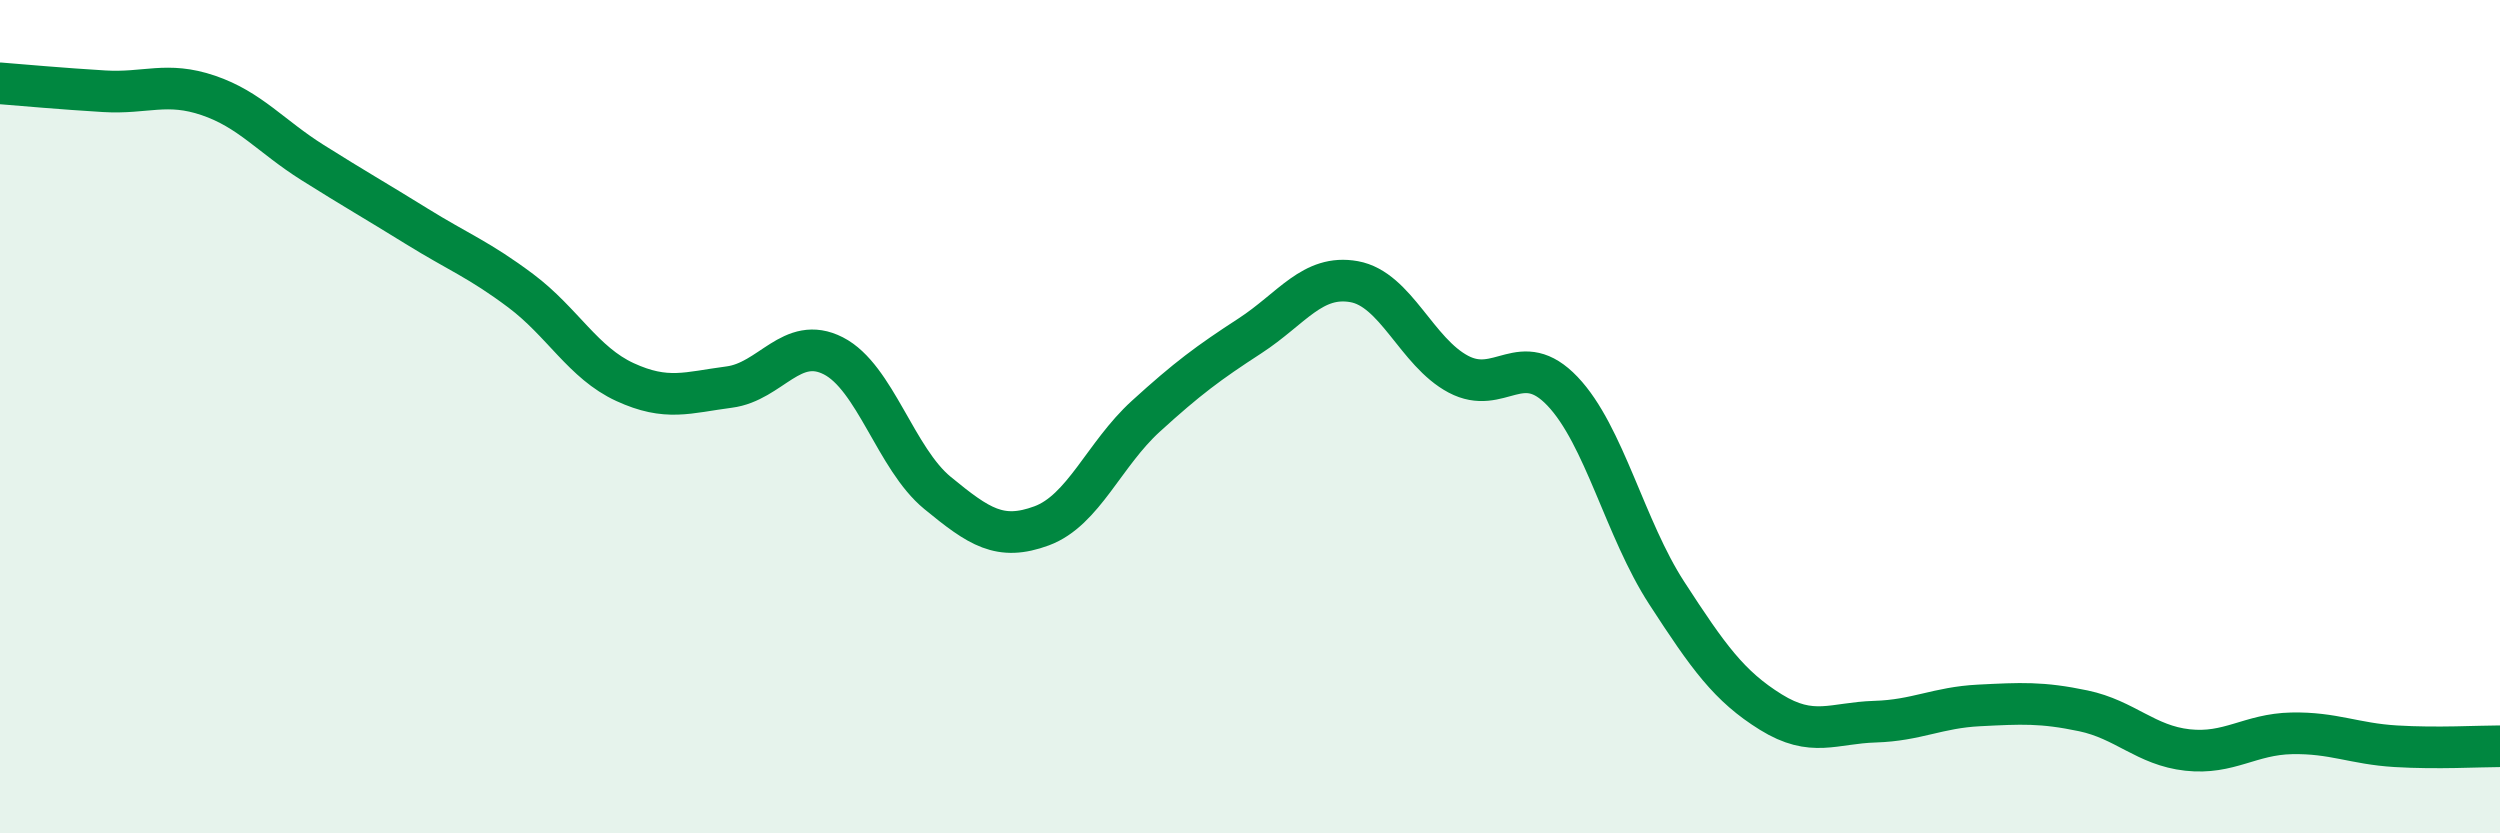 
    <svg width="60" height="20" viewBox="0 0 60 20" xmlns="http://www.w3.org/2000/svg">
      <path
        d="M 0,2 C 0.5,2.04 1.5,2.13 2.5,2.19 C 3.5,2.25 4,1.95 5,2.29 C 6,2.63 6.5,3.27 7.5,3.9 C 8.5,4.53 9,4.81 10,5.43 C 11,6.05 11.5,6.23 12.5,6.98 C 13.5,7.73 14,8.71 15,9.17 C 16,9.63 16.5,9.42 17.5,9.29 C 18.5,9.16 19,8.03 20,8.54 C 21,9.05 21.5,11.01 22.5,11.83 C 23.5,12.65 24,12.99 25,12.62 C 26,12.25 26.5,10.9 27.5,9.99 C 28.5,9.08 29,8.71 30,8.06 C 31,7.41 31.5,6.58 32.5,6.76 C 33.5,6.94 34,8.45 35,8.98 C 36,9.51 36.5,8.34 37.5,9.39 C 38.5,10.44 39,12.69 40,14.23 C 41,15.77 41.5,16.47 42.5,17.09 C 43.5,17.71 44,17.35 45,17.32 C 46,17.29 46.5,16.98 47.5,16.93 C 48.5,16.88 49,16.85 50,17.06 C 51,17.27 51.5,17.89 52.5,18 C 53.5,18.11 54,17.62 55,17.6 C 56,17.58 56.5,17.85 57.5,17.91 C 58.5,17.97 59.5,17.91 60,17.91L60 20L0 20Z"
        fill="#008740"
        opacity="0.1"
        stroke-linecap="round"
        stroke-linejoin="round"
      />
      <path
        d="M 0,2 C 0.5,2.04 1.5,2.13 2.5,2.19 C 3.5,2.25 4,1.95 5,2.29 C 6,2.63 6.5,3.27 7.5,3.9 C 8.5,4.53 9,4.81 10,5.43 C 11,6.05 11.5,6.23 12.5,6.98 C 13.5,7.73 14,8.71 15,9.17 C 16,9.63 16.5,9.42 17.5,9.29 C 18.5,9.16 19,8.03 20,8.54 C 21,9.05 21.5,11.01 22.5,11.83 C 23.5,12.65 24,12.99 25,12.62 C 26,12.25 26.5,10.9 27.5,9.99 C 28.5,9.08 29,8.71 30,8.06 C 31,7.41 31.5,6.58 32.5,6.76 C 33.5,6.94 34,8.45 35,8.98 C 36,9.51 36.5,8.34 37.5,9.39 C 38.5,10.44 39,12.69 40,14.23 C 41,15.77 41.5,16.47 42.5,17.09 C 43.5,17.71 44,17.35 45,17.32 C 46,17.29 46.5,16.98 47.5,16.93 C 48.5,16.88 49,16.85 50,17.06 C 51,17.27 51.5,17.89 52.5,18 C 53.5,18.11 54,17.62 55,17.6 C 56,17.58 56.5,17.85 57.5,17.91 C 58.5,17.97 59.5,17.91 60,17.91"
        stroke="#008740"
        stroke-width="1"
        fill="none"
        stroke-linecap="round"
        stroke-linejoin="round"
      />
    </svg>
  